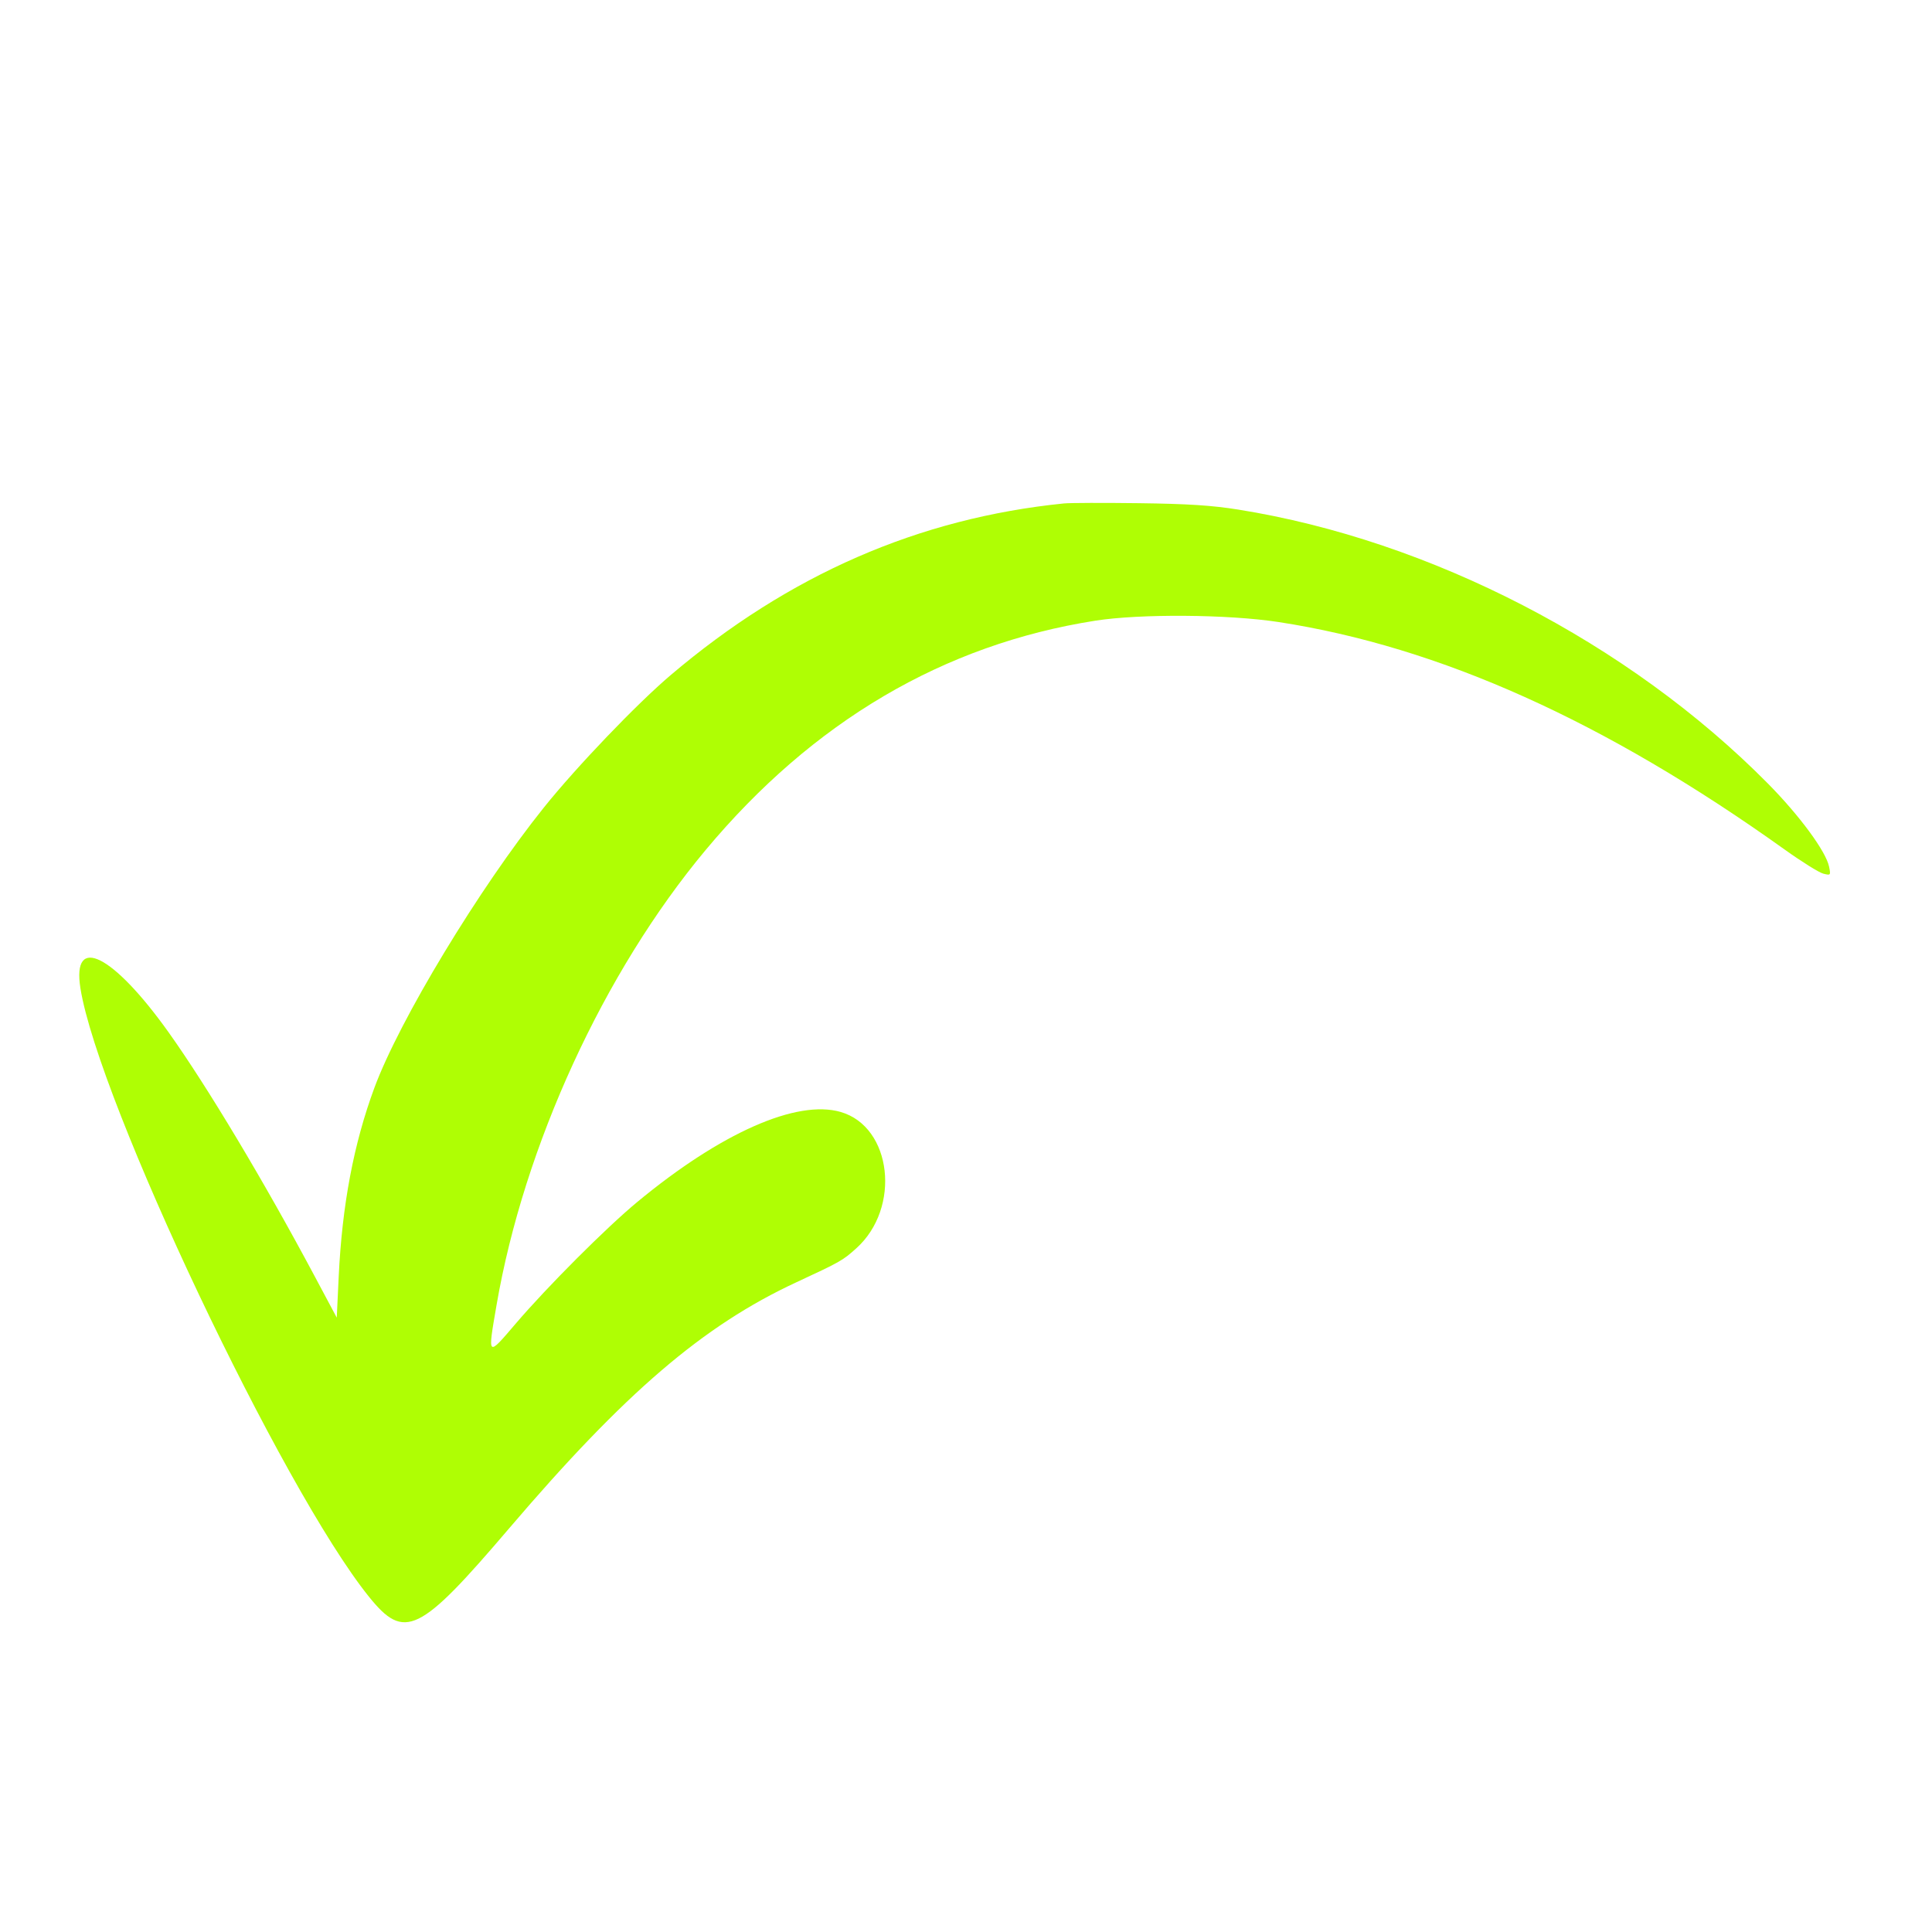 <?xml version="1.0" encoding="UTF-8"?> <svg xmlns="http://www.w3.org/2000/svg" width="720" height="720" viewBox="0 0 720 720" version="1.1"><path d="M 396.500 187.614 C 342.347 193.095, 294.045 214.172, 250 251.541 C 237.280 262.333, 214.843 285.763, 202.636 301 C 178.533 331.086, 148.866 380.152, 139.533 405.364 C 131.815 426.213, 127.488 449.107, 126.224 475.772 L 125.500 491.043 117.083 475.272 C 98.358 440.185, 77.233 404.918, 62.884 384.785 C 42.108 355.636, 26.706 347.935, 29.977 368.331 C 36.760 410.618, 105.142 554.831, 137.464 595.012 C 150.737 611.514, 156.258 608.830, 189.710 569.612 C 232.866 519.019, 262.046 494.008, 296.705 477.905 C 313.327 470.182, 314.015 469.792, 319.117 465.205 C 335.868 450.144, 332.419 419.957, 313.312 414.402 C 296.947 409.645, 268.631 422.169, 237.500 447.934 C 225.937 457.503, 203.970 479.487, 192.198 493.269 C 181.539 505.749, 181.686 505.891, 185.046 486.380 C 195.273 426.992, 225.016 362.251, 262.955 316.798 C 302.970 268.858, 351.691 240.179, 408.178 231.313 C 424.890 228.690, 457.731 228.934, 476.500 231.820 C 536.464 241.041, 598.276 268.829, 665.081 316.596 C 671.451 321.151, 677.933 325.196, 679.486 325.586 C 682.237 326.276, 682.292 326.211, 681.651 323.003 C 680.520 317.351, 670.648 303.934, 658.825 291.979 C 607.018 239.598, 533.071 201.350, 461.500 189.914 C 451.624 188.336, 442.732 187.761, 424.500 187.523 C 411.300 187.350, 398.700 187.391, 396.500 187.614" stroke="none" fill="#affe04" fill-rule="evenodd"></path></svg> 